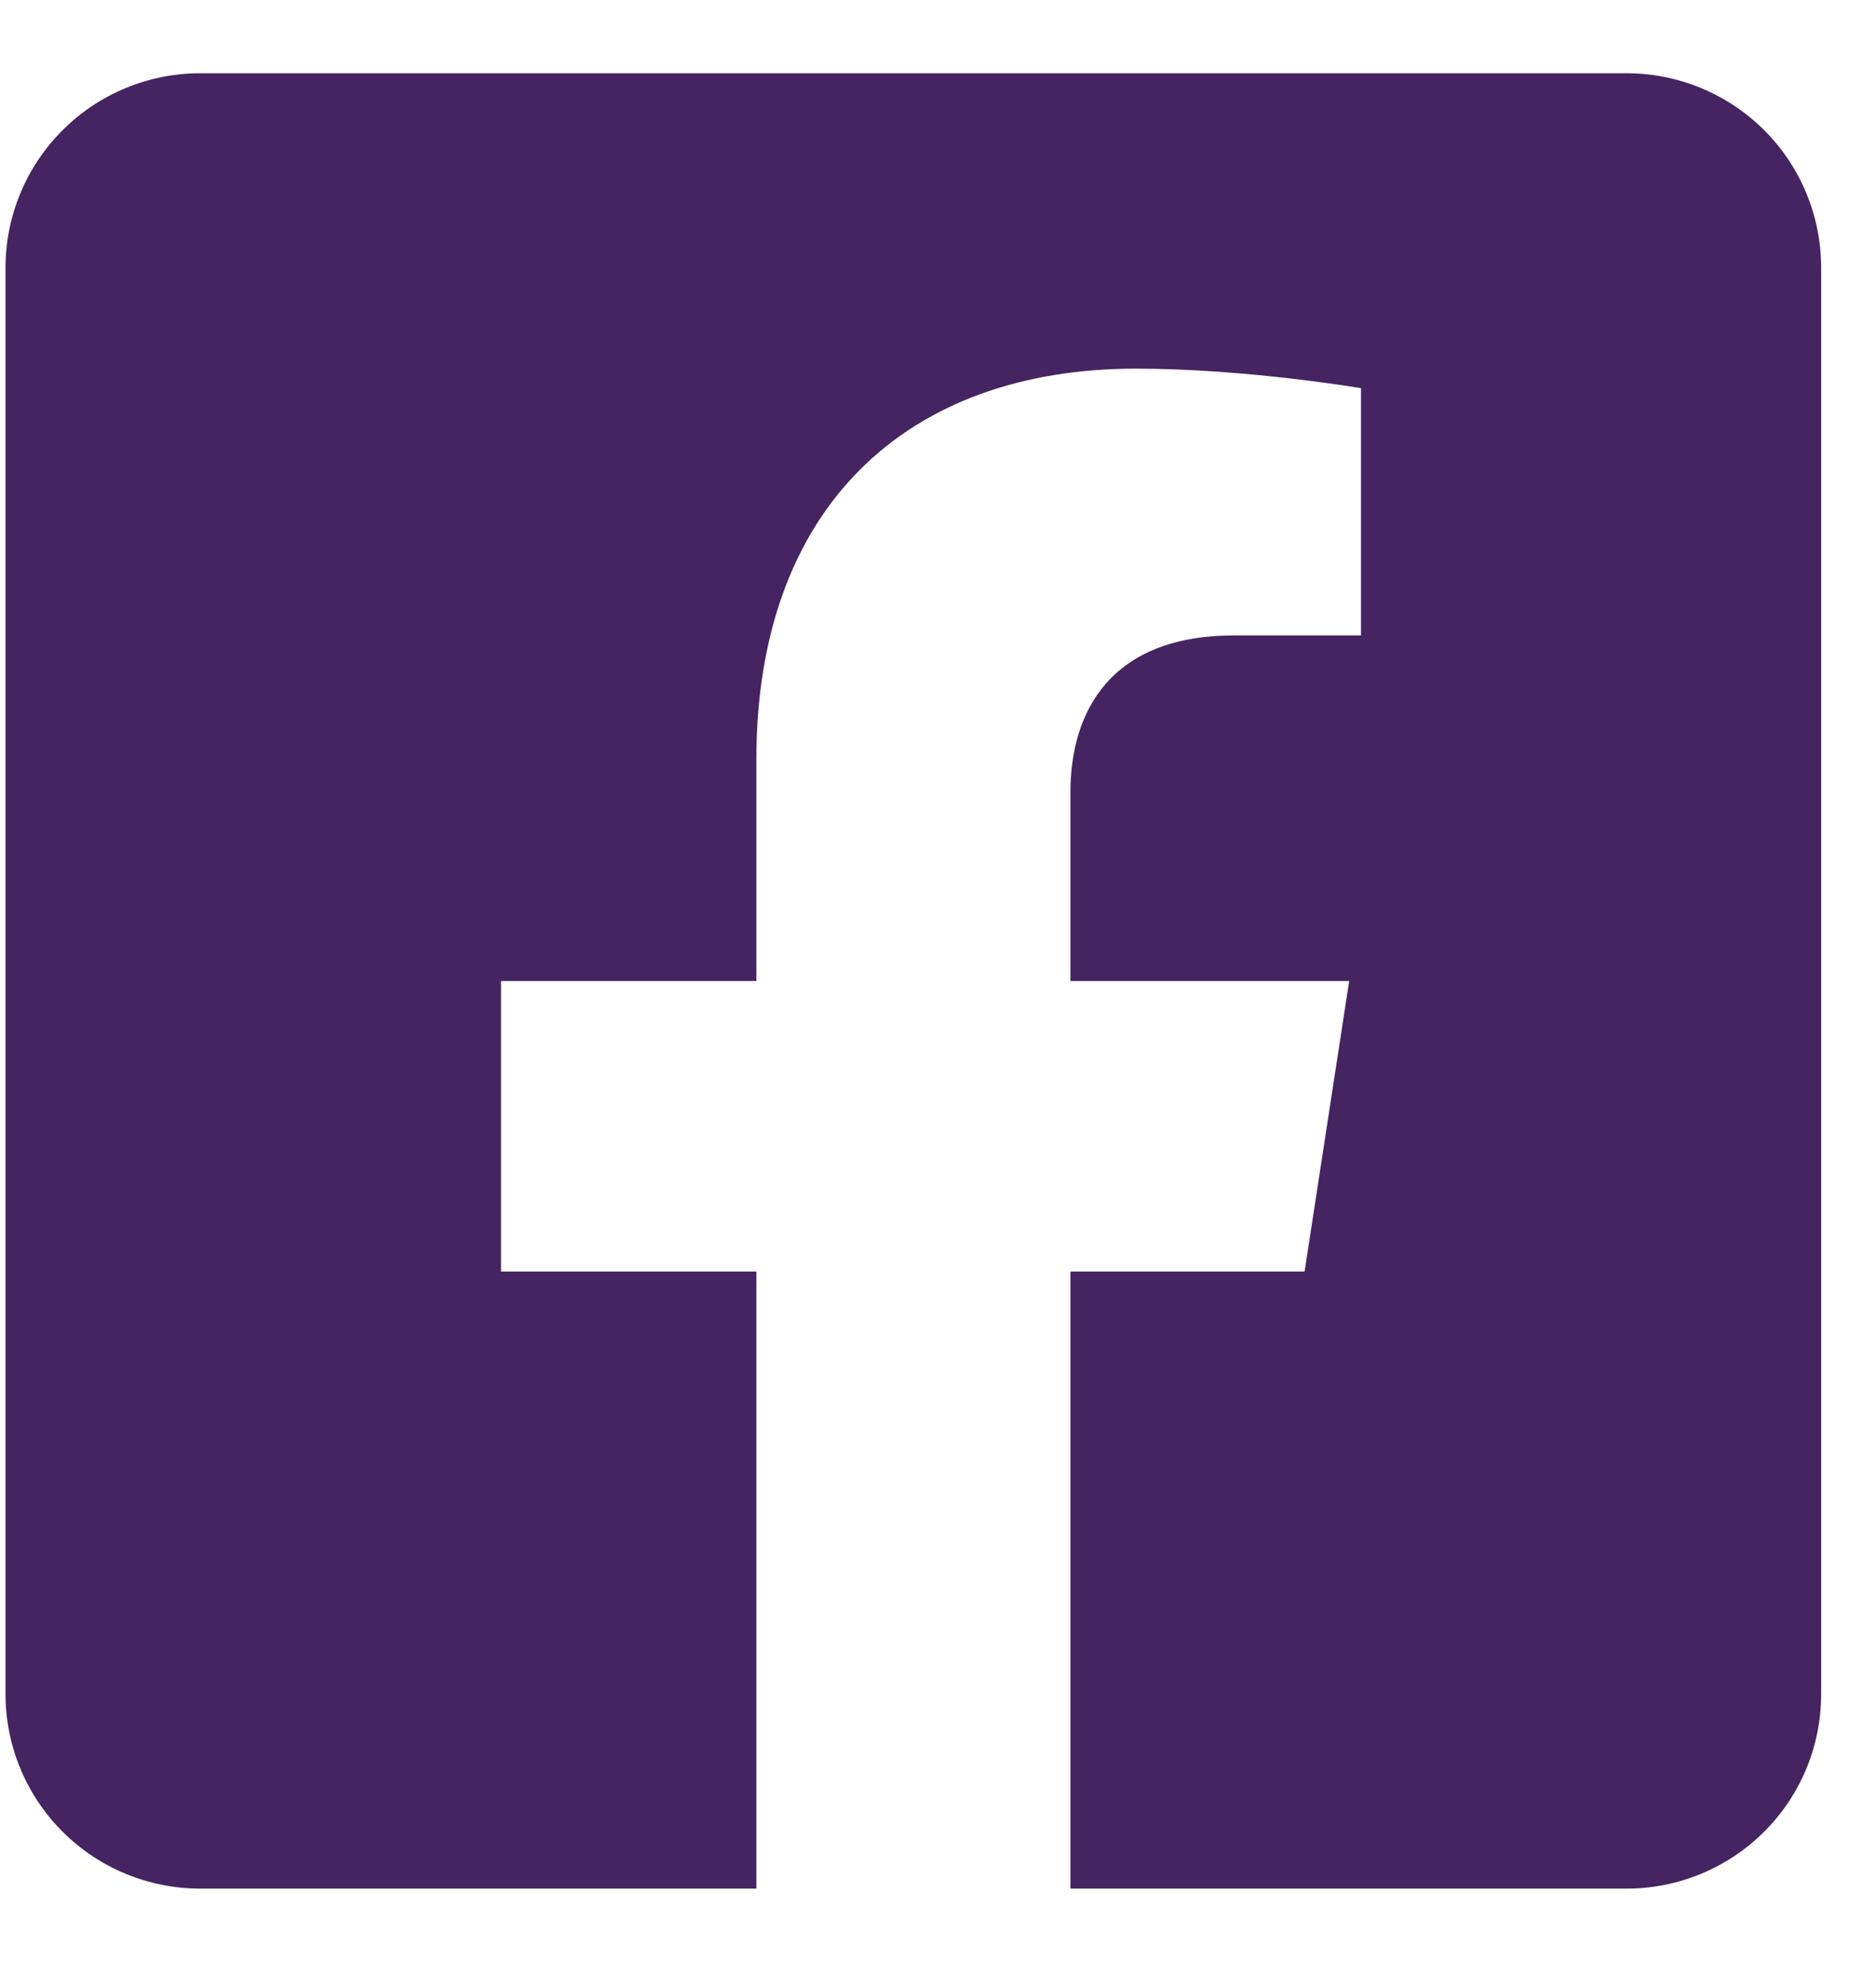 <svg width="17" height="18" viewBox="0 0 17 18" fill="none" xmlns="http://www.w3.org/2000/svg">
<path d="M14.741 0.664H1.813C1.346 0.664 0.897 0.85 0.567 1.18C0.236 1.511 0.05 1.959 0.05 2.427L0.05 15.354C0.05 15.822 0.236 16.27 0.567 16.601C0.897 16.931 1.346 17.117 1.813 17.117H6.854V11.524H4.54V8.891H6.854V6.884C6.854 4.601 8.213 3.341 10.294 3.341C11.29 3.341 12.333 3.518 12.333 3.518V5.759H11.184C10.053 5.759 9.7 6.461 9.7 7.181V8.891H12.226L11.822 11.524H9.7V17.117H14.741C15.208 17.117 15.656 16.931 15.987 16.601C16.318 16.27 16.503 15.822 16.503 15.354V2.427C16.503 1.959 16.318 1.511 15.987 1.18C15.656 0.85 15.208 0.664 14.741 0.664V0.664Z" fill="#452461"/>
</svg>
